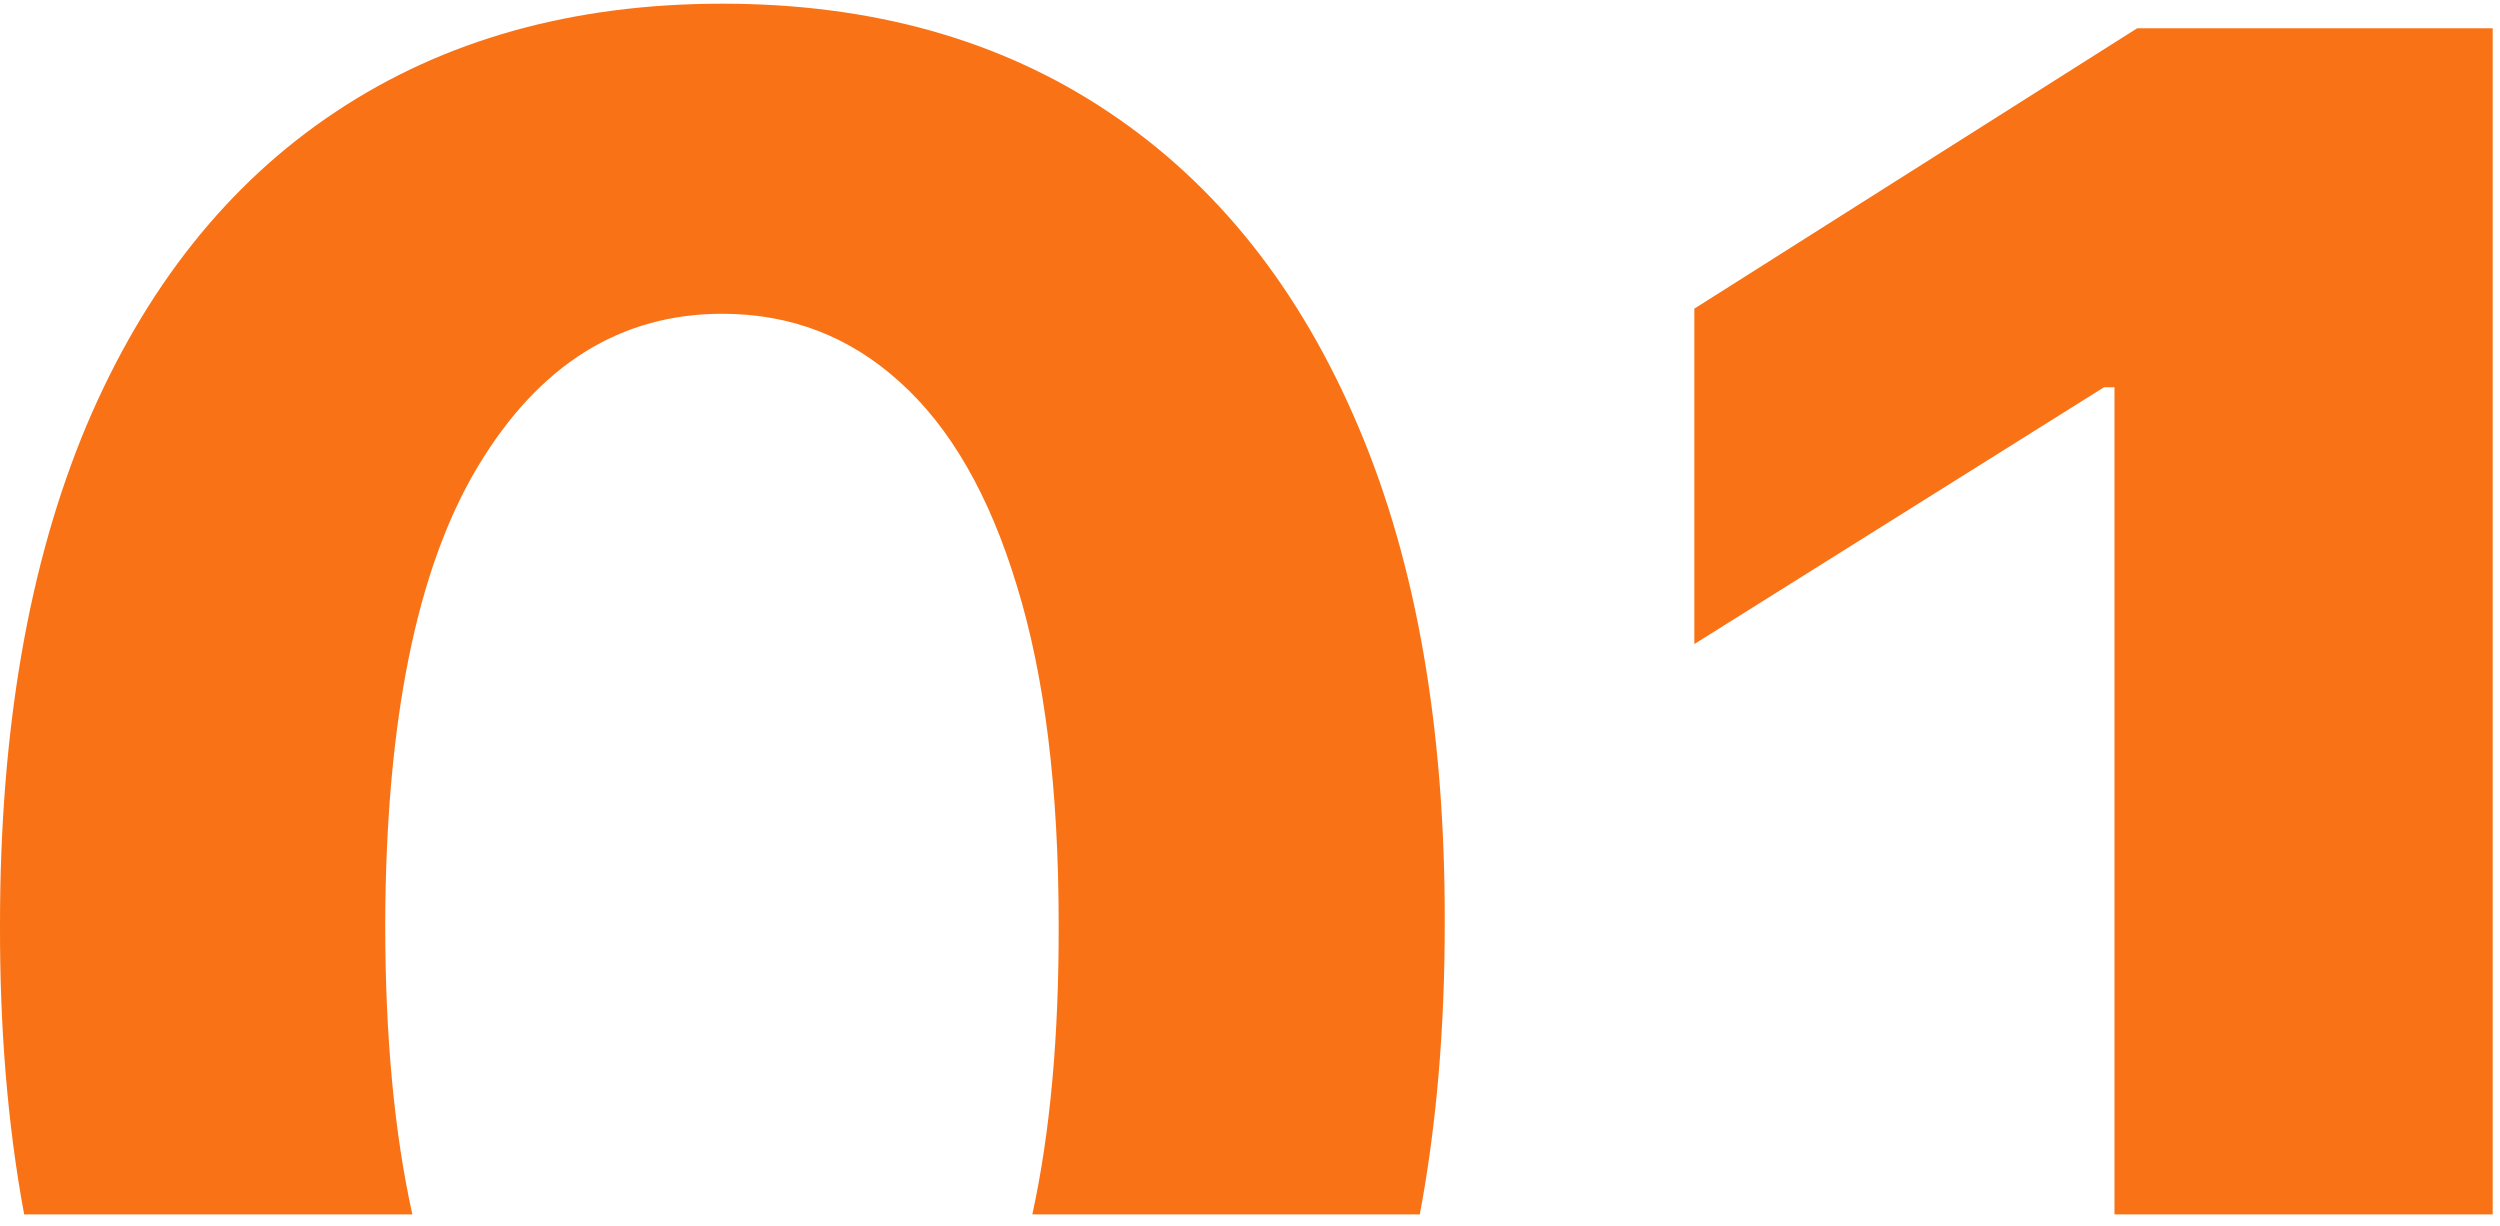 <svg xmlns="http://www.w3.org/2000/svg" width="159" height="78" viewBox="0 0 159 78" fill="none">
    <path d="M45.943 0.234C55.461 0.234 63.646 2.531 70.498 7.123C77.386 11.715 82.682 18.382 86.385 27.122C90.089 35.825 91.922 46.38 91.885 58.787C91.885 65.454 91.357 71.603 90.3 77.234H65.656C66.792 72.05 67.351 65.901 67.331 58.787C67.331 50.158 66.442 42.973 64.665 37.232C62.924 31.492 60.442 27.178 57.22 24.289C54.035 21.4 50.276 19.956 45.943 19.956C39.462 19.956 34.277 23.197 30.388 29.678C26.5 36.159 24.537 45.862 24.5 58.787C24.5 65.89 25.076 72.039 26.225 77.234H1.536C0.493 71.6 -0.019 65.451 0 58.787C0.001 46.38 1.834 35.807 5.5 27.066C9.204 18.326 14.481 11.678 21.332 7.123C28.221 2.531 36.425 0.234 45.943 0.234ZM158.536 77.234H134.481V24.629H133.815L107.76 40.962V19.63L135.925 1.797H158.536V77.234Z" fill="#F97316"/>
</svg>